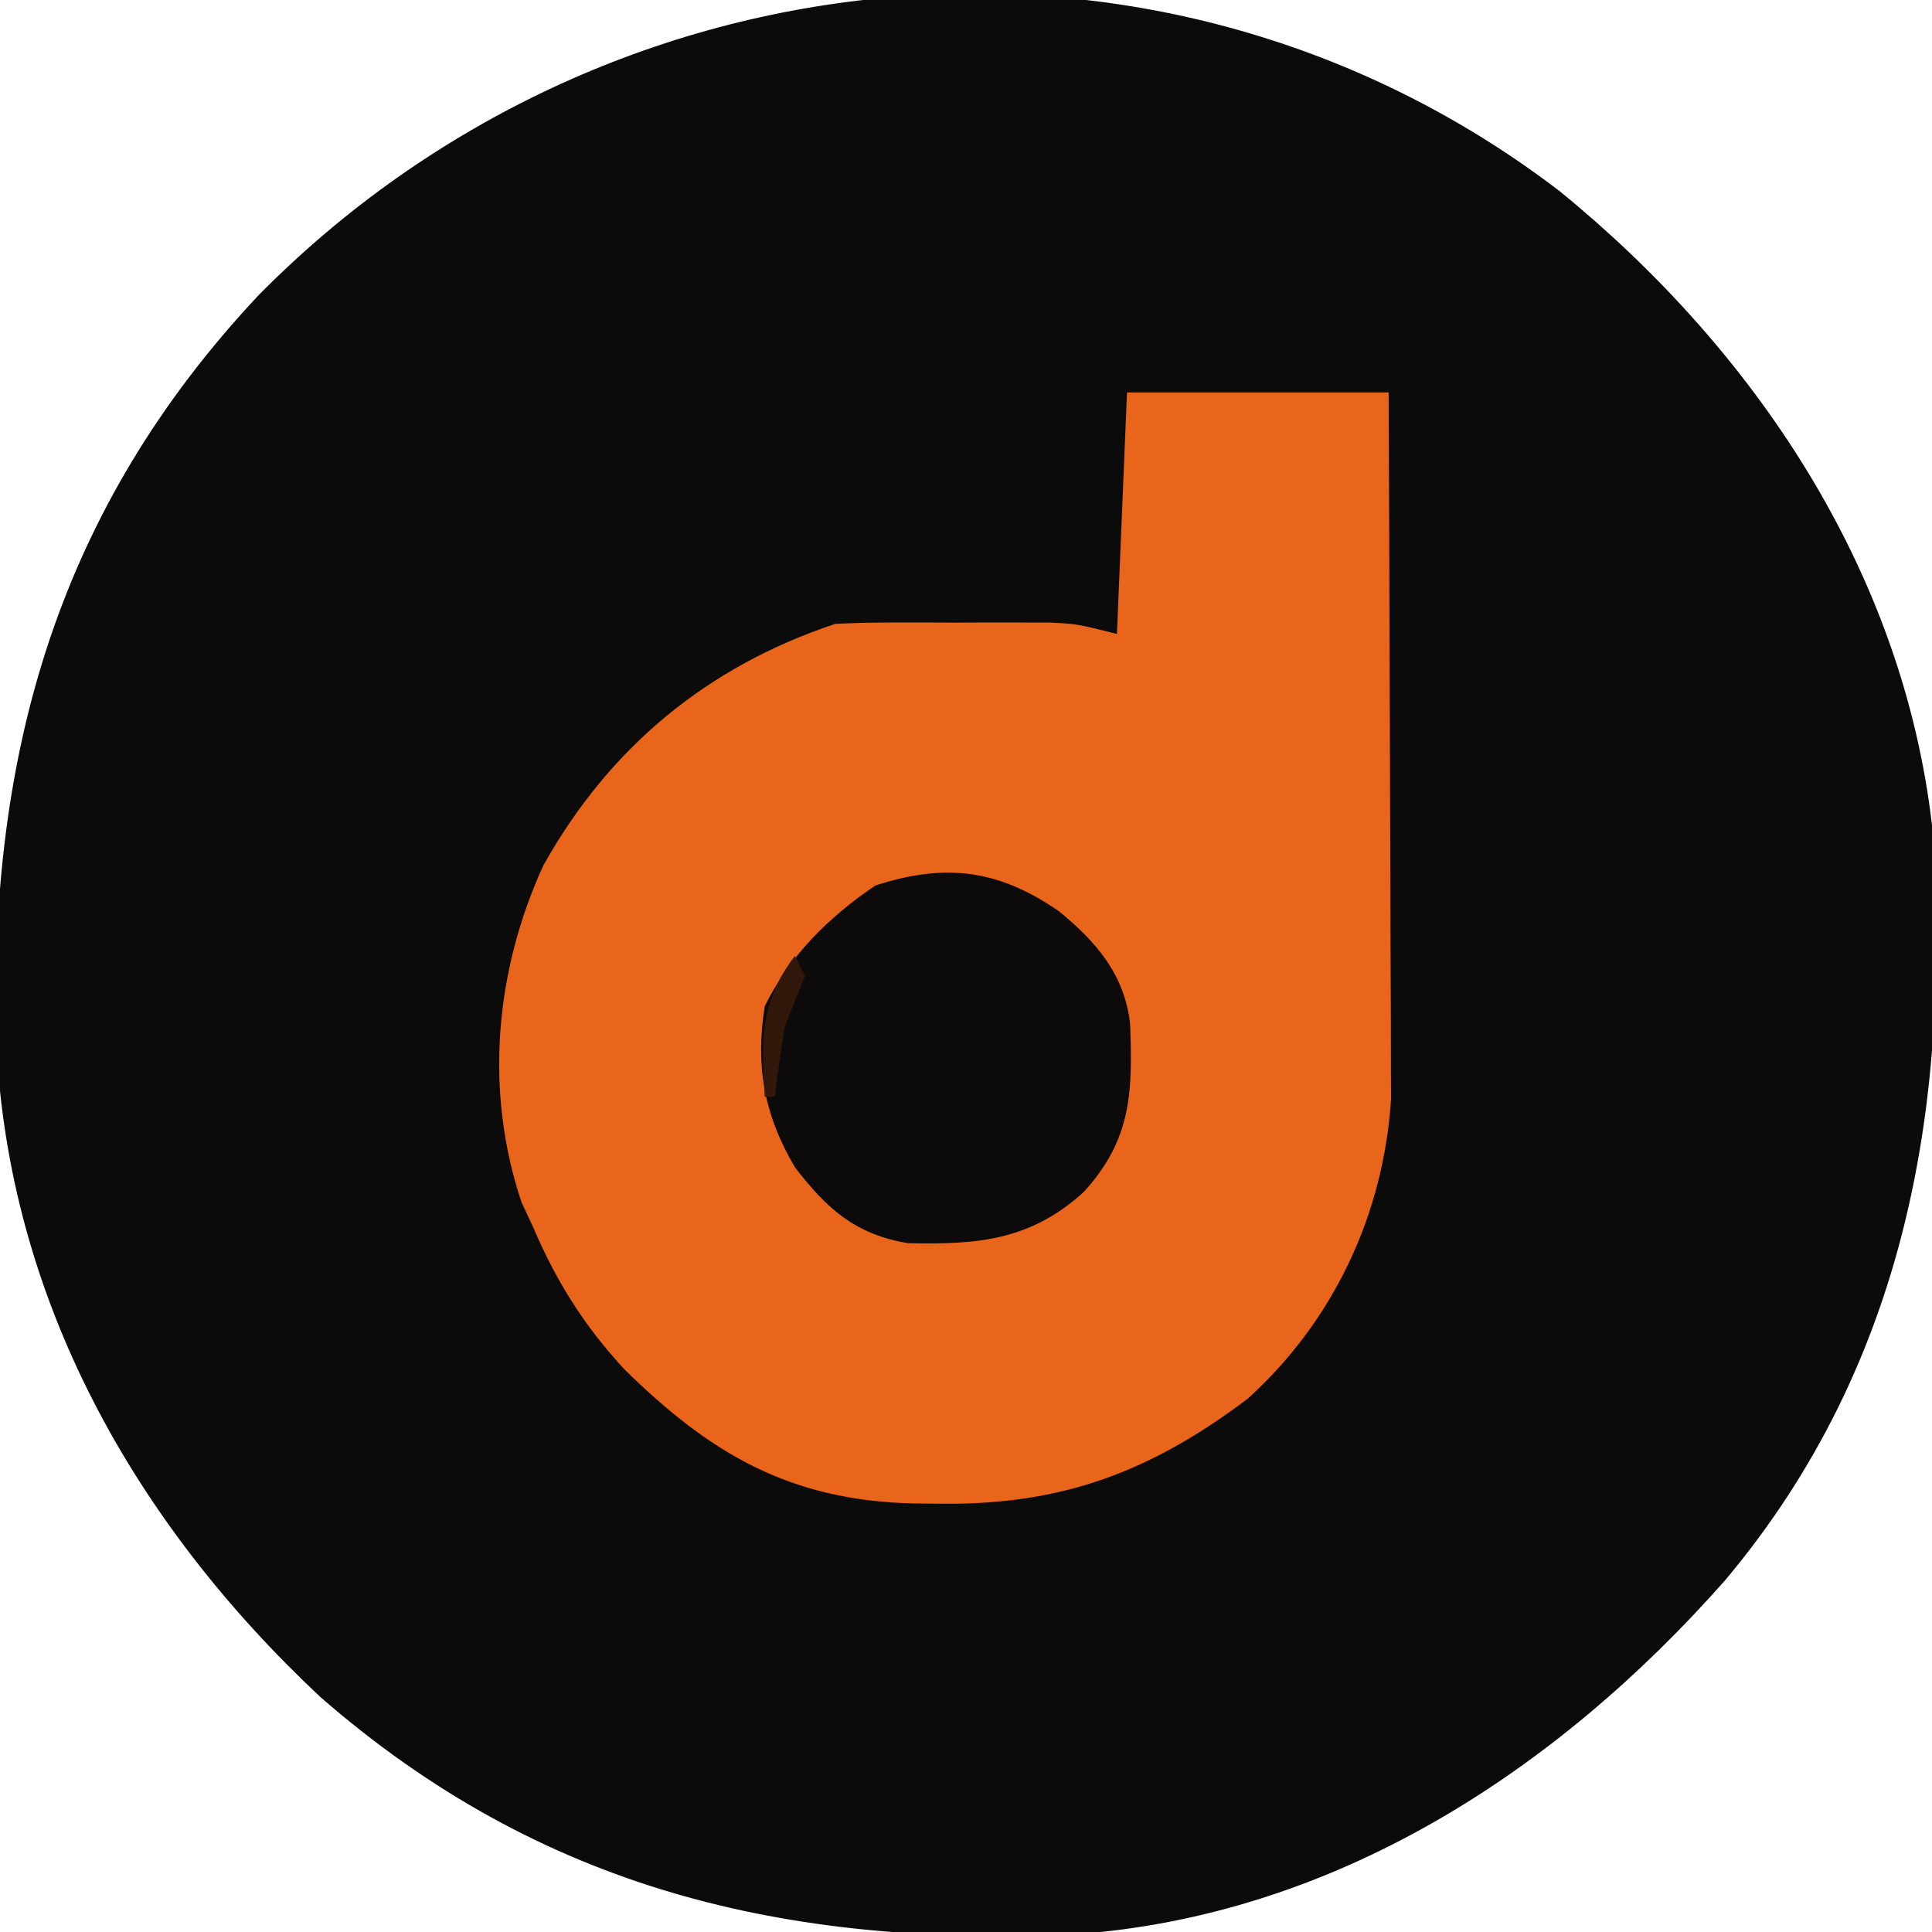 <?xml version="1.0" encoding="UTF-8"?>
<svg version="1.1" xmlns="http://www.w3.org/2000/svg" width="192" height="192">
<path d="M0 0 C19.415 15.83 34.054 37.68 37 63 C38.94 90.43 34.567 116.475 16.43 138.059 C-0.335 157.043 -22.382 171.401 -48.218 173.228 C-76.833 174.5 -101.201 168.808 -123.188 149.625 C-141.73 132.24 -154.24 110.005 -155.383 84.289 C-156.094 55.789 -149.217 31.575 -129.336 10.371 C-94.83 -24.654 -39.474 -30.182 0 0 Z " fill="#0B0B0B" transform="translate(155,19)"/>
<path d="M0 0 C8.58 0 17.16 0 26 0 C26.045 9.51 26.082 19.02 26.104 28.531 C26.114 32.947 26.128 37.364 26.151 41.78 C26.173 46.047 26.185 50.313 26.19 54.58 C26.193 56.203 26.201 57.826 26.211 59.45 C26.226 61.733 26.228 64.016 26.227 66.299 C26.231 67.596 26.236 68.893 26.241 70.229 C25.51 81.684 20.523 92.278 12 100 C2.401 107.243 -6.44 110.576 -18.438 110.438 C-19.827 110.425 -19.827 110.425 -21.245 110.412 C-33.444 110.11 -41.357 105.551 -49.977 97.051 C-53.951 92.747 -56.698 88.371 -59 83 C-59.392 82.154 -59.784 81.309 -60.188 80.438 C-63.875 69.375 -62.798 57.476 -58 47 C-51.44 35.274 -41.726 27.242 -29 23 C-27.201 22.906 -25.399 22.869 -23.598 22.867 C-22.543 22.866 -21.487 22.865 -20.4 22.863 C-19.299 22.867 -18.197 22.871 -17.062 22.875 C-15.416 22.869 -15.416 22.869 -13.736 22.863 C-12.68 22.865 -11.624 22.866 -10.535 22.867 C-9.087 22.869 -9.087 22.869 -7.61 22.871 C-5 23 -5 23 -1 24 C-0.67 16.08 -0.34 8.16 0 0 Z " fill="#E8651B" transform="translate(112,39)"/>
<path d="M0 0 C3.757 3.066 6.526 6.328 7.07 11.195 C7.333 18.057 7.197 22.712 2.445 27.914 C-2.851 32.707 -8.068 33.147 -15.035 32.98 C-20.247 32.097 -23.084 29.554 -26.238 25.438 C-29.297 20.276 -30.188 15.33 -29.238 9.438 C-26.789 4.441 -22.846 0.54 -18.238 -2.562 C-11.228 -4.84 -5.957 -4.119 0 0 Z " fill="#0C0A0A" transform="translate(105.238,90.562)"/>
<path d="M0 0 C0.33 0.66 0.66 1.32 1 2 C0.333 3.667 -0.333 5.333 -1 7 C-1.381 9.326 -1.725 11.659 -2 14 C-2.33 14 -2.66 14 -3 14 C-3.324 8.496 -3.533 4.563 0 0 Z " fill="#31180B" transform="translate(79,95)"/>
</svg>
